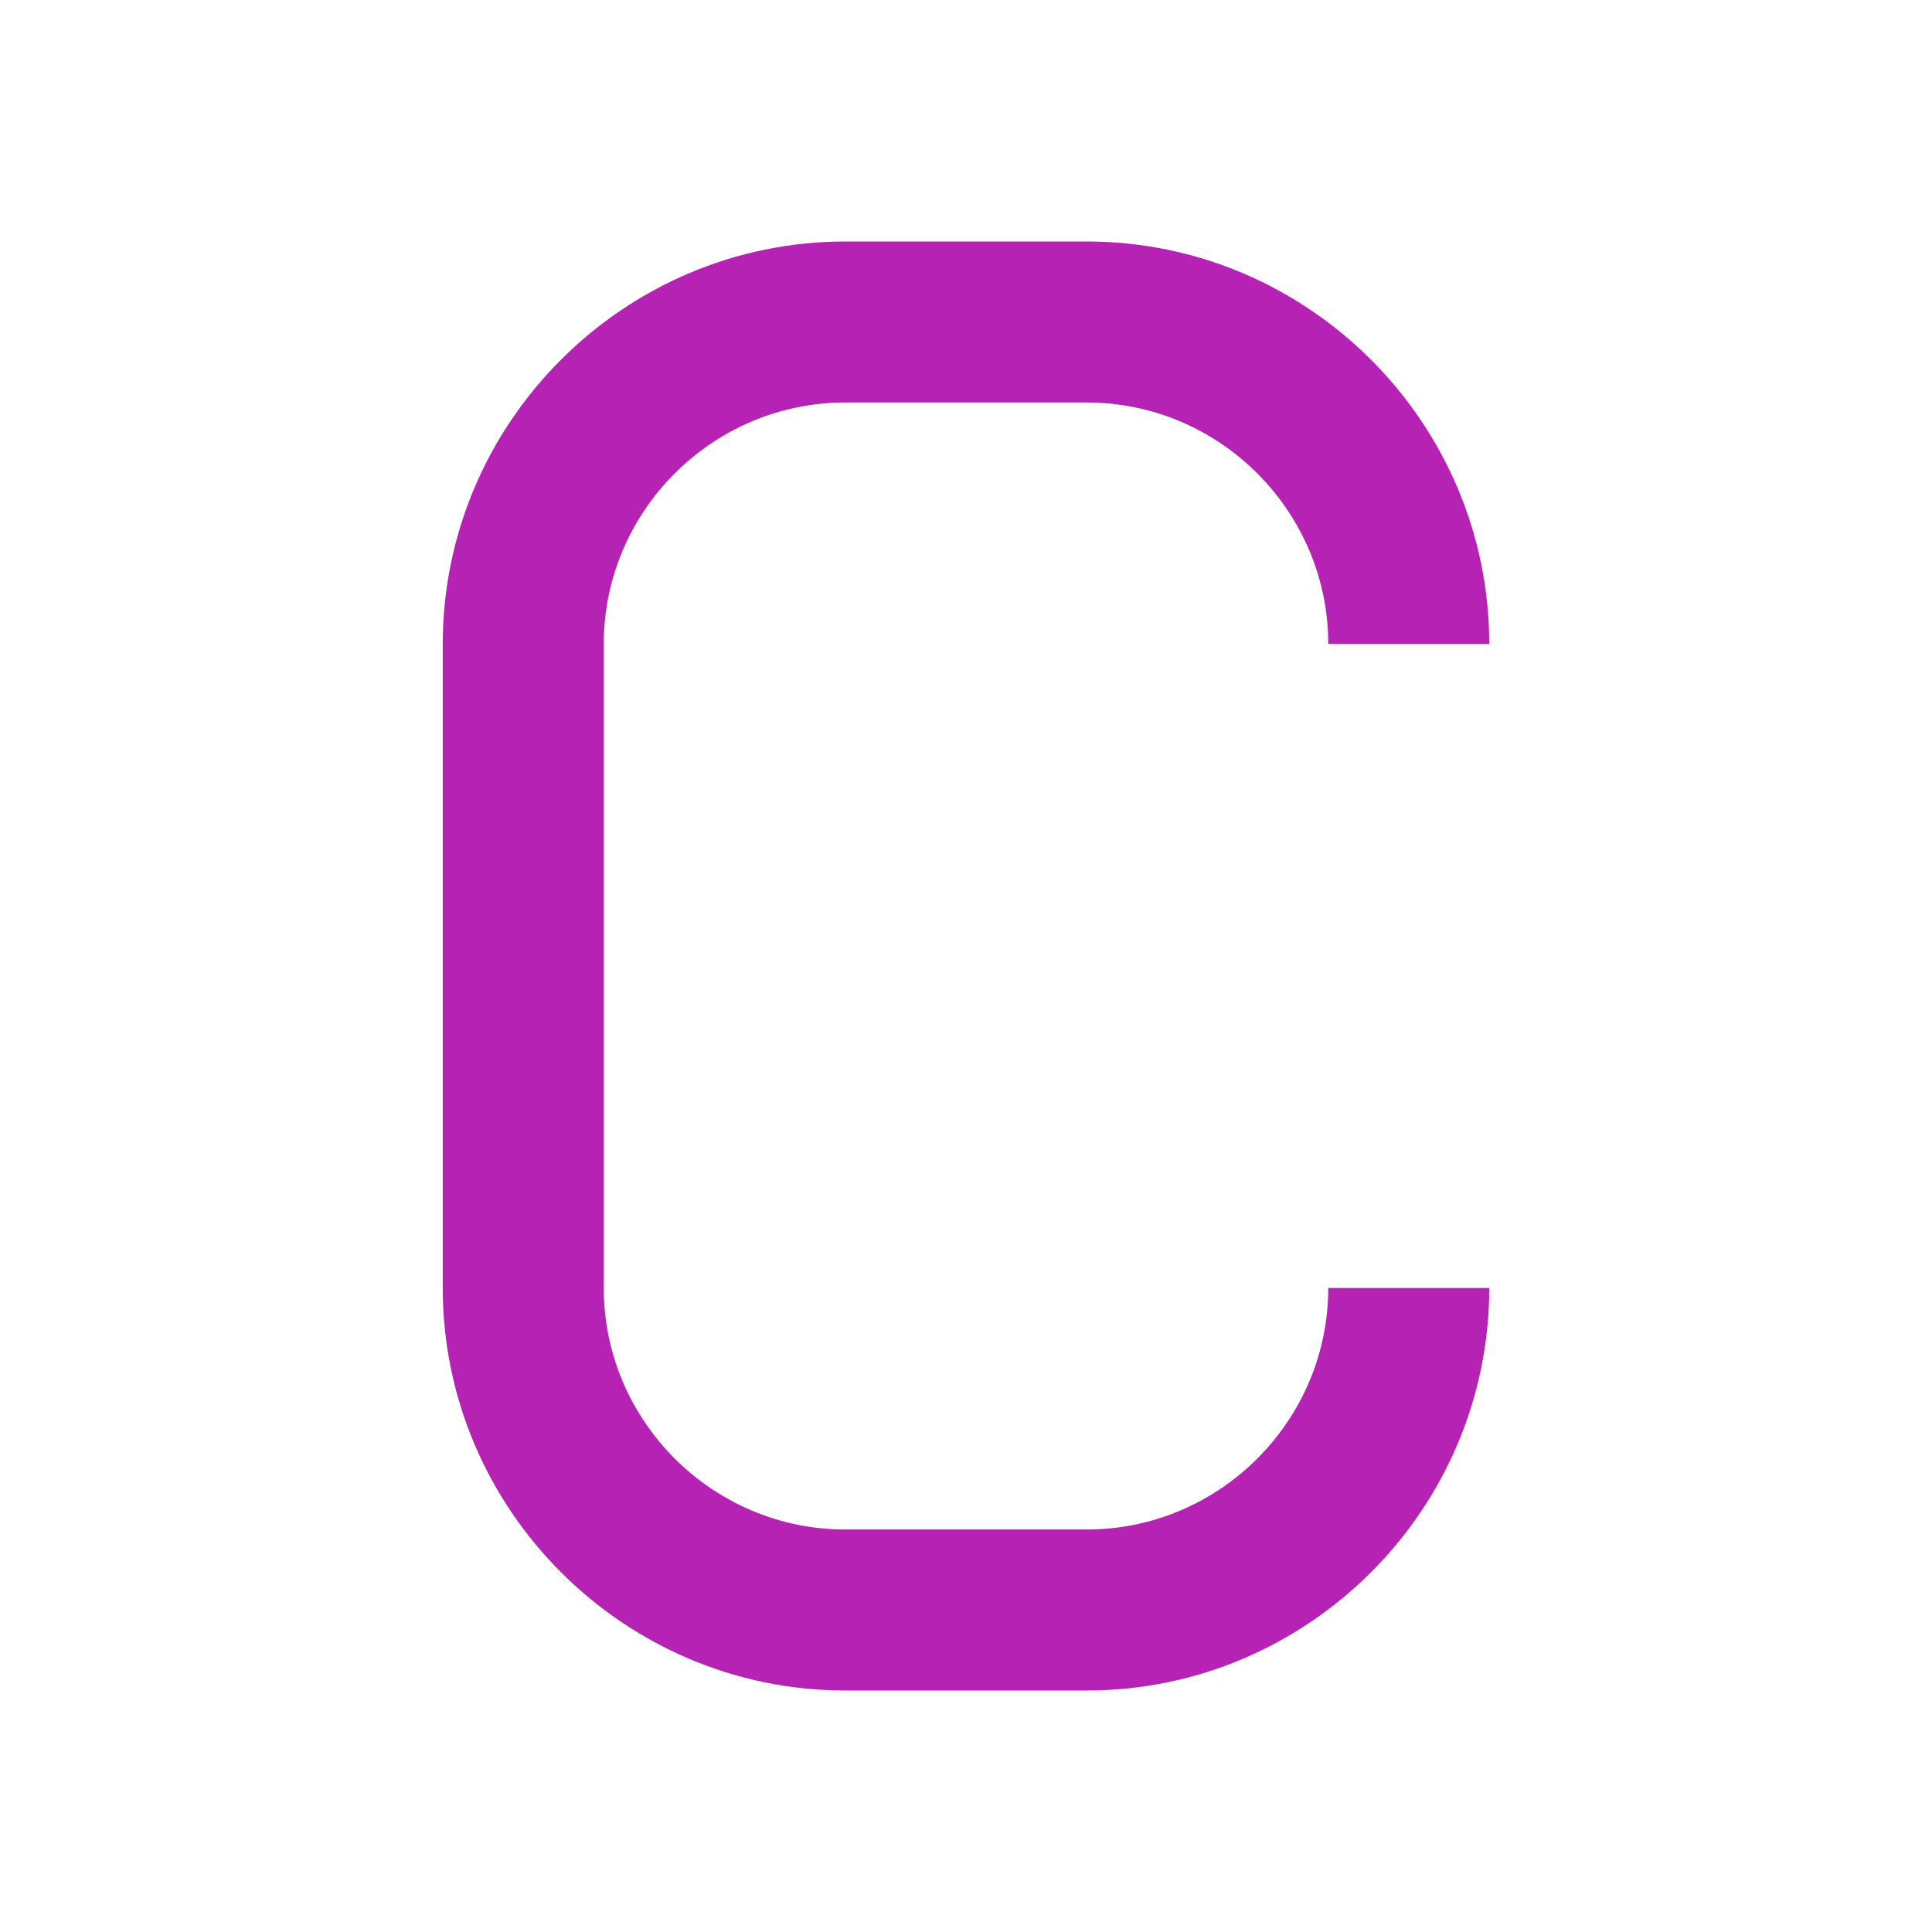 <?xml version="1.0" encoding="utf-8"?><!-- Generator: Adobe Illustrator 21.0.2, SVG Export Plug-In . SVG Version: 6.00 Build 0)  --><svg xmlns="http://www.w3.org/2000/svg" xmlns:xlink="http://www.w3.org/1999/xlink" viewBox="0 0 48 48" width="34px" height="34px"><path style="fill:#B522B4;" d="M27,42h-6c-5.5,0-10-4.5-10-10V16c0-5.5,4.5-10,10-10h6c5.5,0,10,4.5,10,10h-4c0-3.3-2.7-6-6-6h-6  c-3.3,0-6,2.7-6,6v16c0,3.3,2.7,6,6,6h6c3.3,0,6-2.7,6-6h4C37,37.5,32.5,42,27,42z"/></svg>